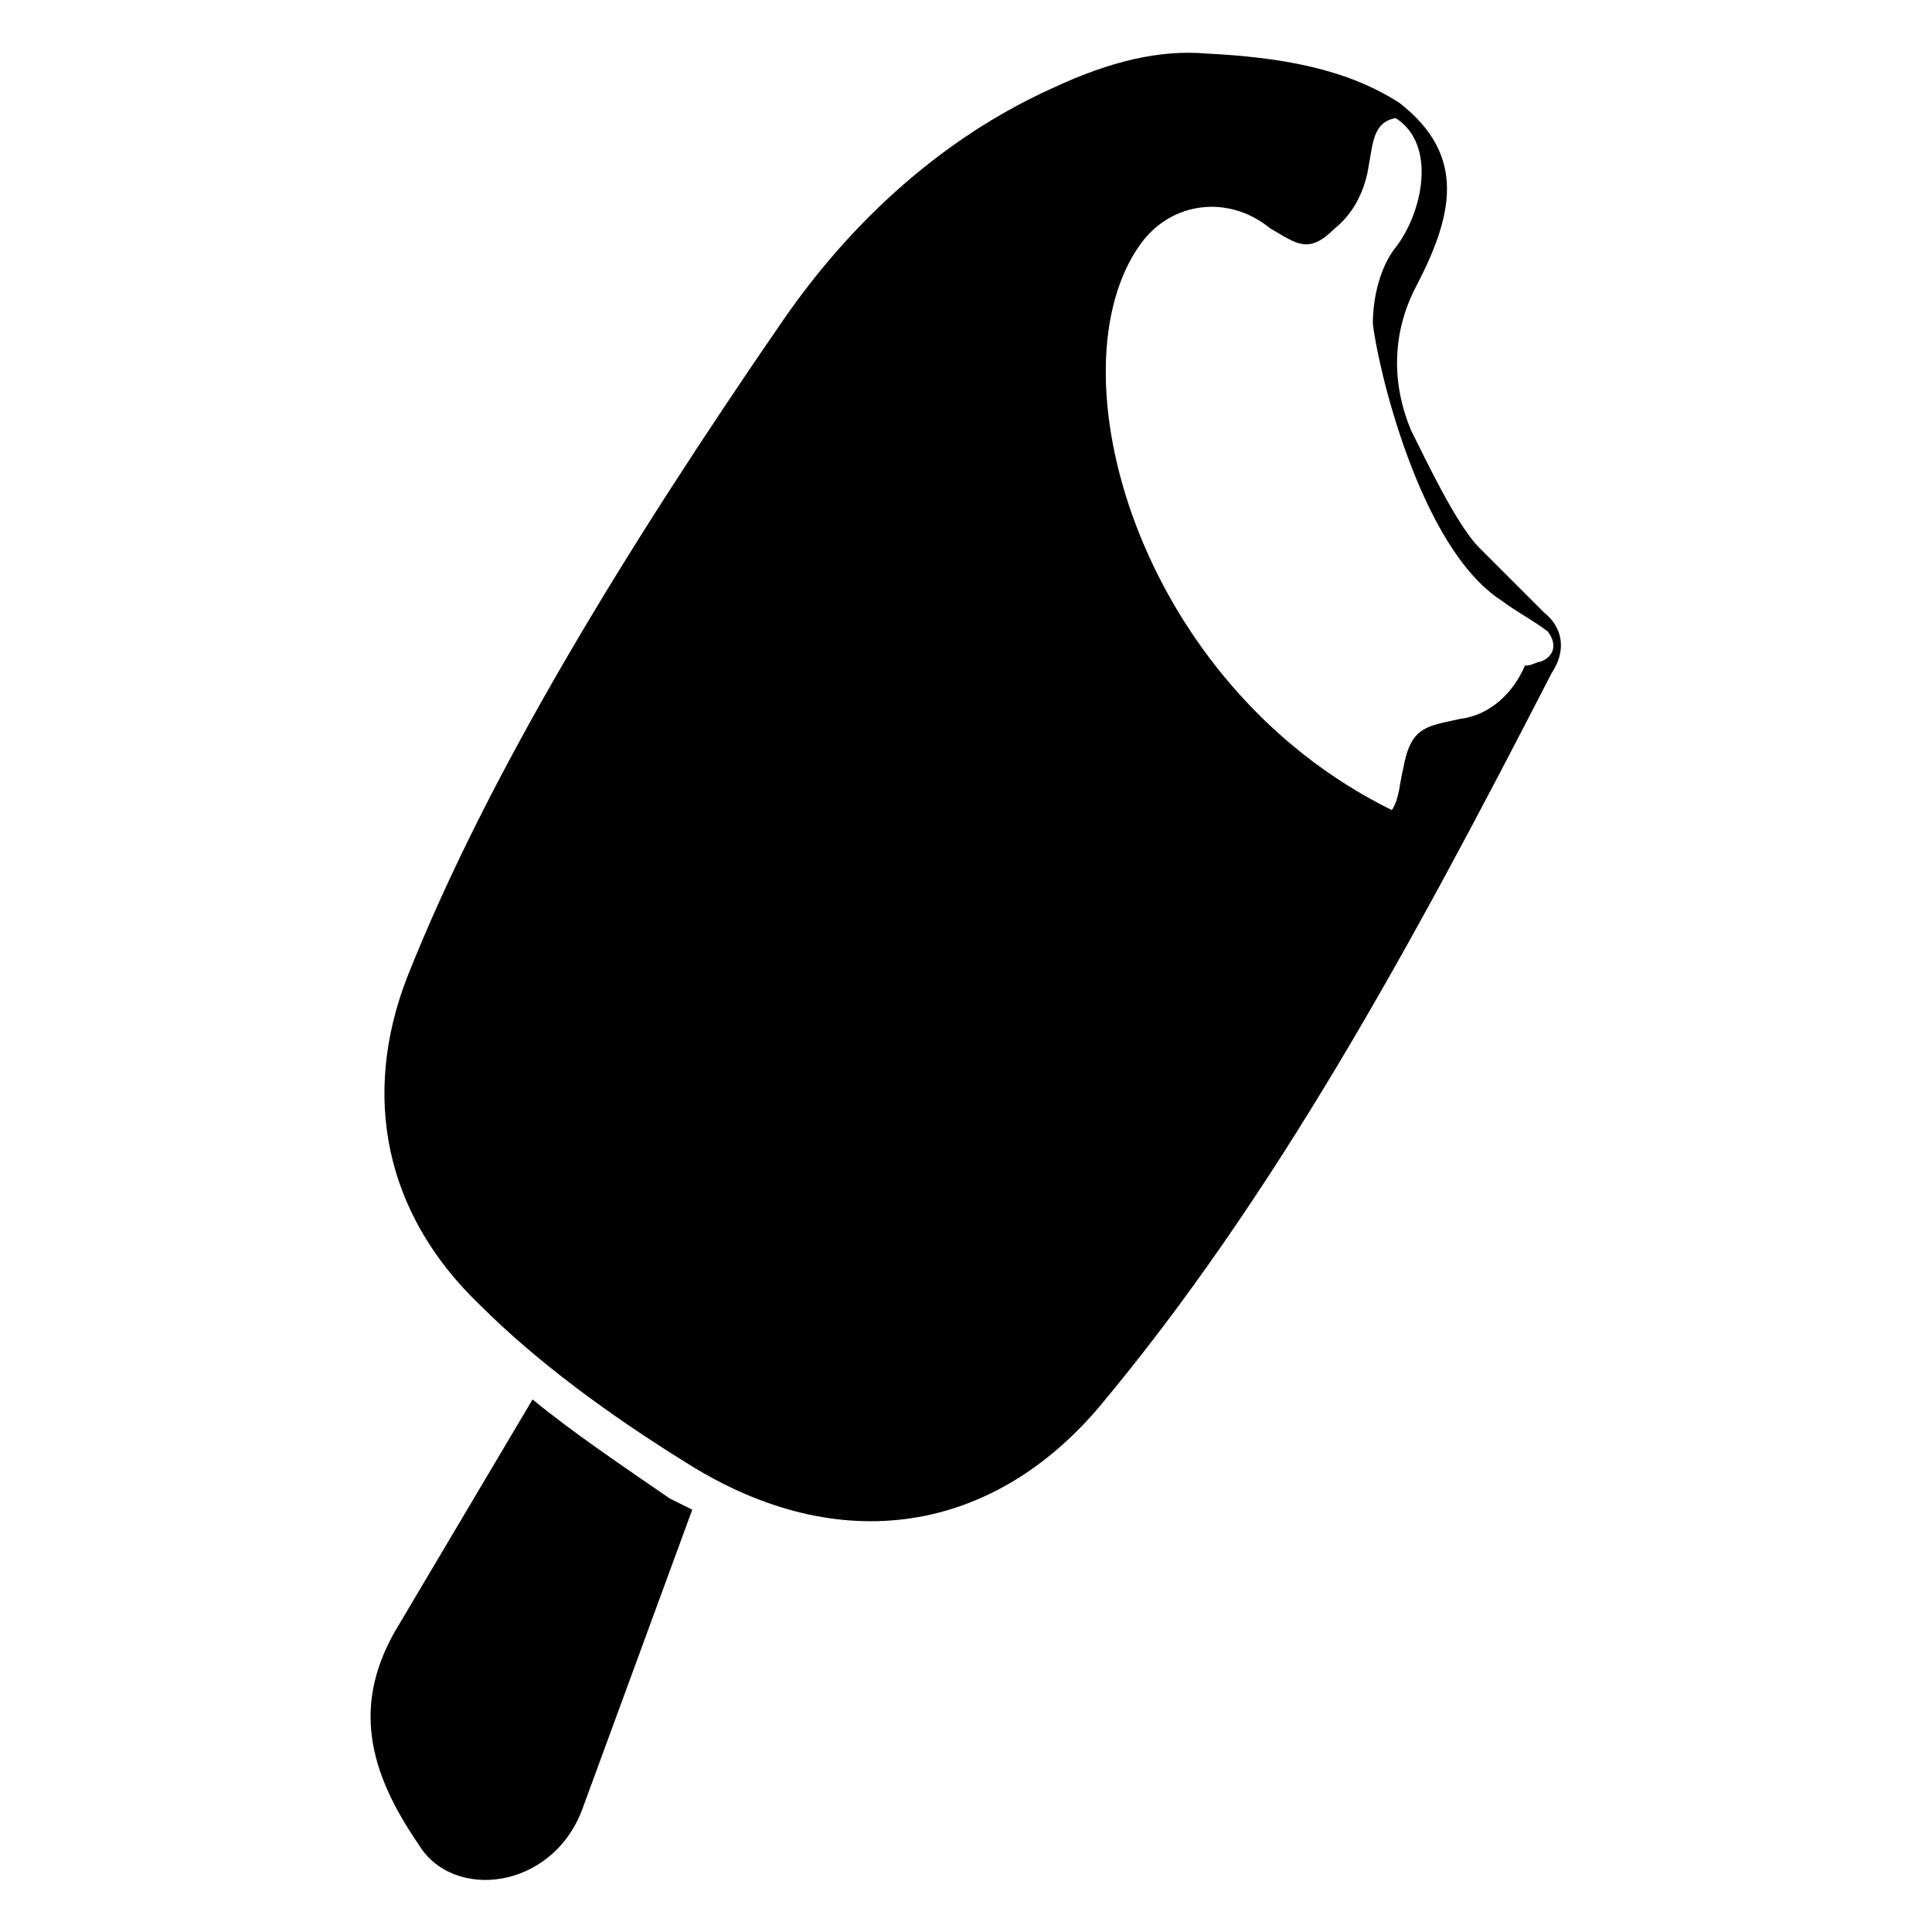 <?xml version="1.0" encoding="UTF-8"?>
<!-- Uploaded to: ICON Repo, www.iconrepo.com, Generator: ICON Repo Mixer Tools -->
<svg fill="#000000" width="800px" height="800px" version="1.1" viewBox="144 144 512 512" xmlns="http://www.w3.org/2000/svg">
 <g>
  <path d="m285.13 514.87-35.266 59.449c-13.098 21.16-8.062 39.297 5.039 58.441 9.07 15.113 35.266 12.09 43.328-9.07l29.223-79.602c-2.016-1.008-4.031-2.016-6.047-3.023-13.102-9.066-25.191-17.125-36.277-26.195z"/>
  <path d="m553.16 306.29-17.129-17.129c-6.047-6.047-14.105-23.176-18.137-31.234-5.039-12.09-5.039-25.191 1.008-37.281 10.078-19.145 14.105-35.266-4.031-49.375-14.105-9.07-31.234-12.094-51.391-13.098-12.09-1.008-25.191 2.016-40.305 9.07-29.219 13.094-53.402 35.262-71.539 61.461-42.32 61.465-78.594 120.91-99.754 174.32-12.09 31.234-6.047 62.473 19.145 86.656 15.113 15.113 34.258 29.223 55.418 42.32 40.305 25.191 80.609 18.137 108.82-15.113 46.352-55.418 82.625-121.92 119.91-194.47 4.031-6.047 3.023-12.094-2.016-16.125zm-1.008 13.102c-1.008 0-2.016 1.008-4.031 1.008-3.023 7.055-9.07 13.098-17.129 14.105-9.07 2.016-13.098 2.016-15.113 13.098-1.008 4.031-1.008 8.062-3.023 11.082-67.512-33.25-90.688-116.88-66.504-150.14 8.062-11.082 23.176-13.098 34.258-4.031 7.055 4.035 10.078 7.059 17.133 0.004 5.039-4.031 8.062-10.078 9.07-17.129 1.008-5.039 1.008-11.082 7.055-12.09 11.082 7.055 7.055 25.191 0 34.258-4.031 5.039-6.047 13.098-6.047 20.152 1.008 10.078 12.09 59.449 34.258 73.555 4.031 3.023 8.062 5.039 12.09 8.062 3.023 4.031 1.008 7.055-2.016 8.062z"/>
 </g>
</svg>